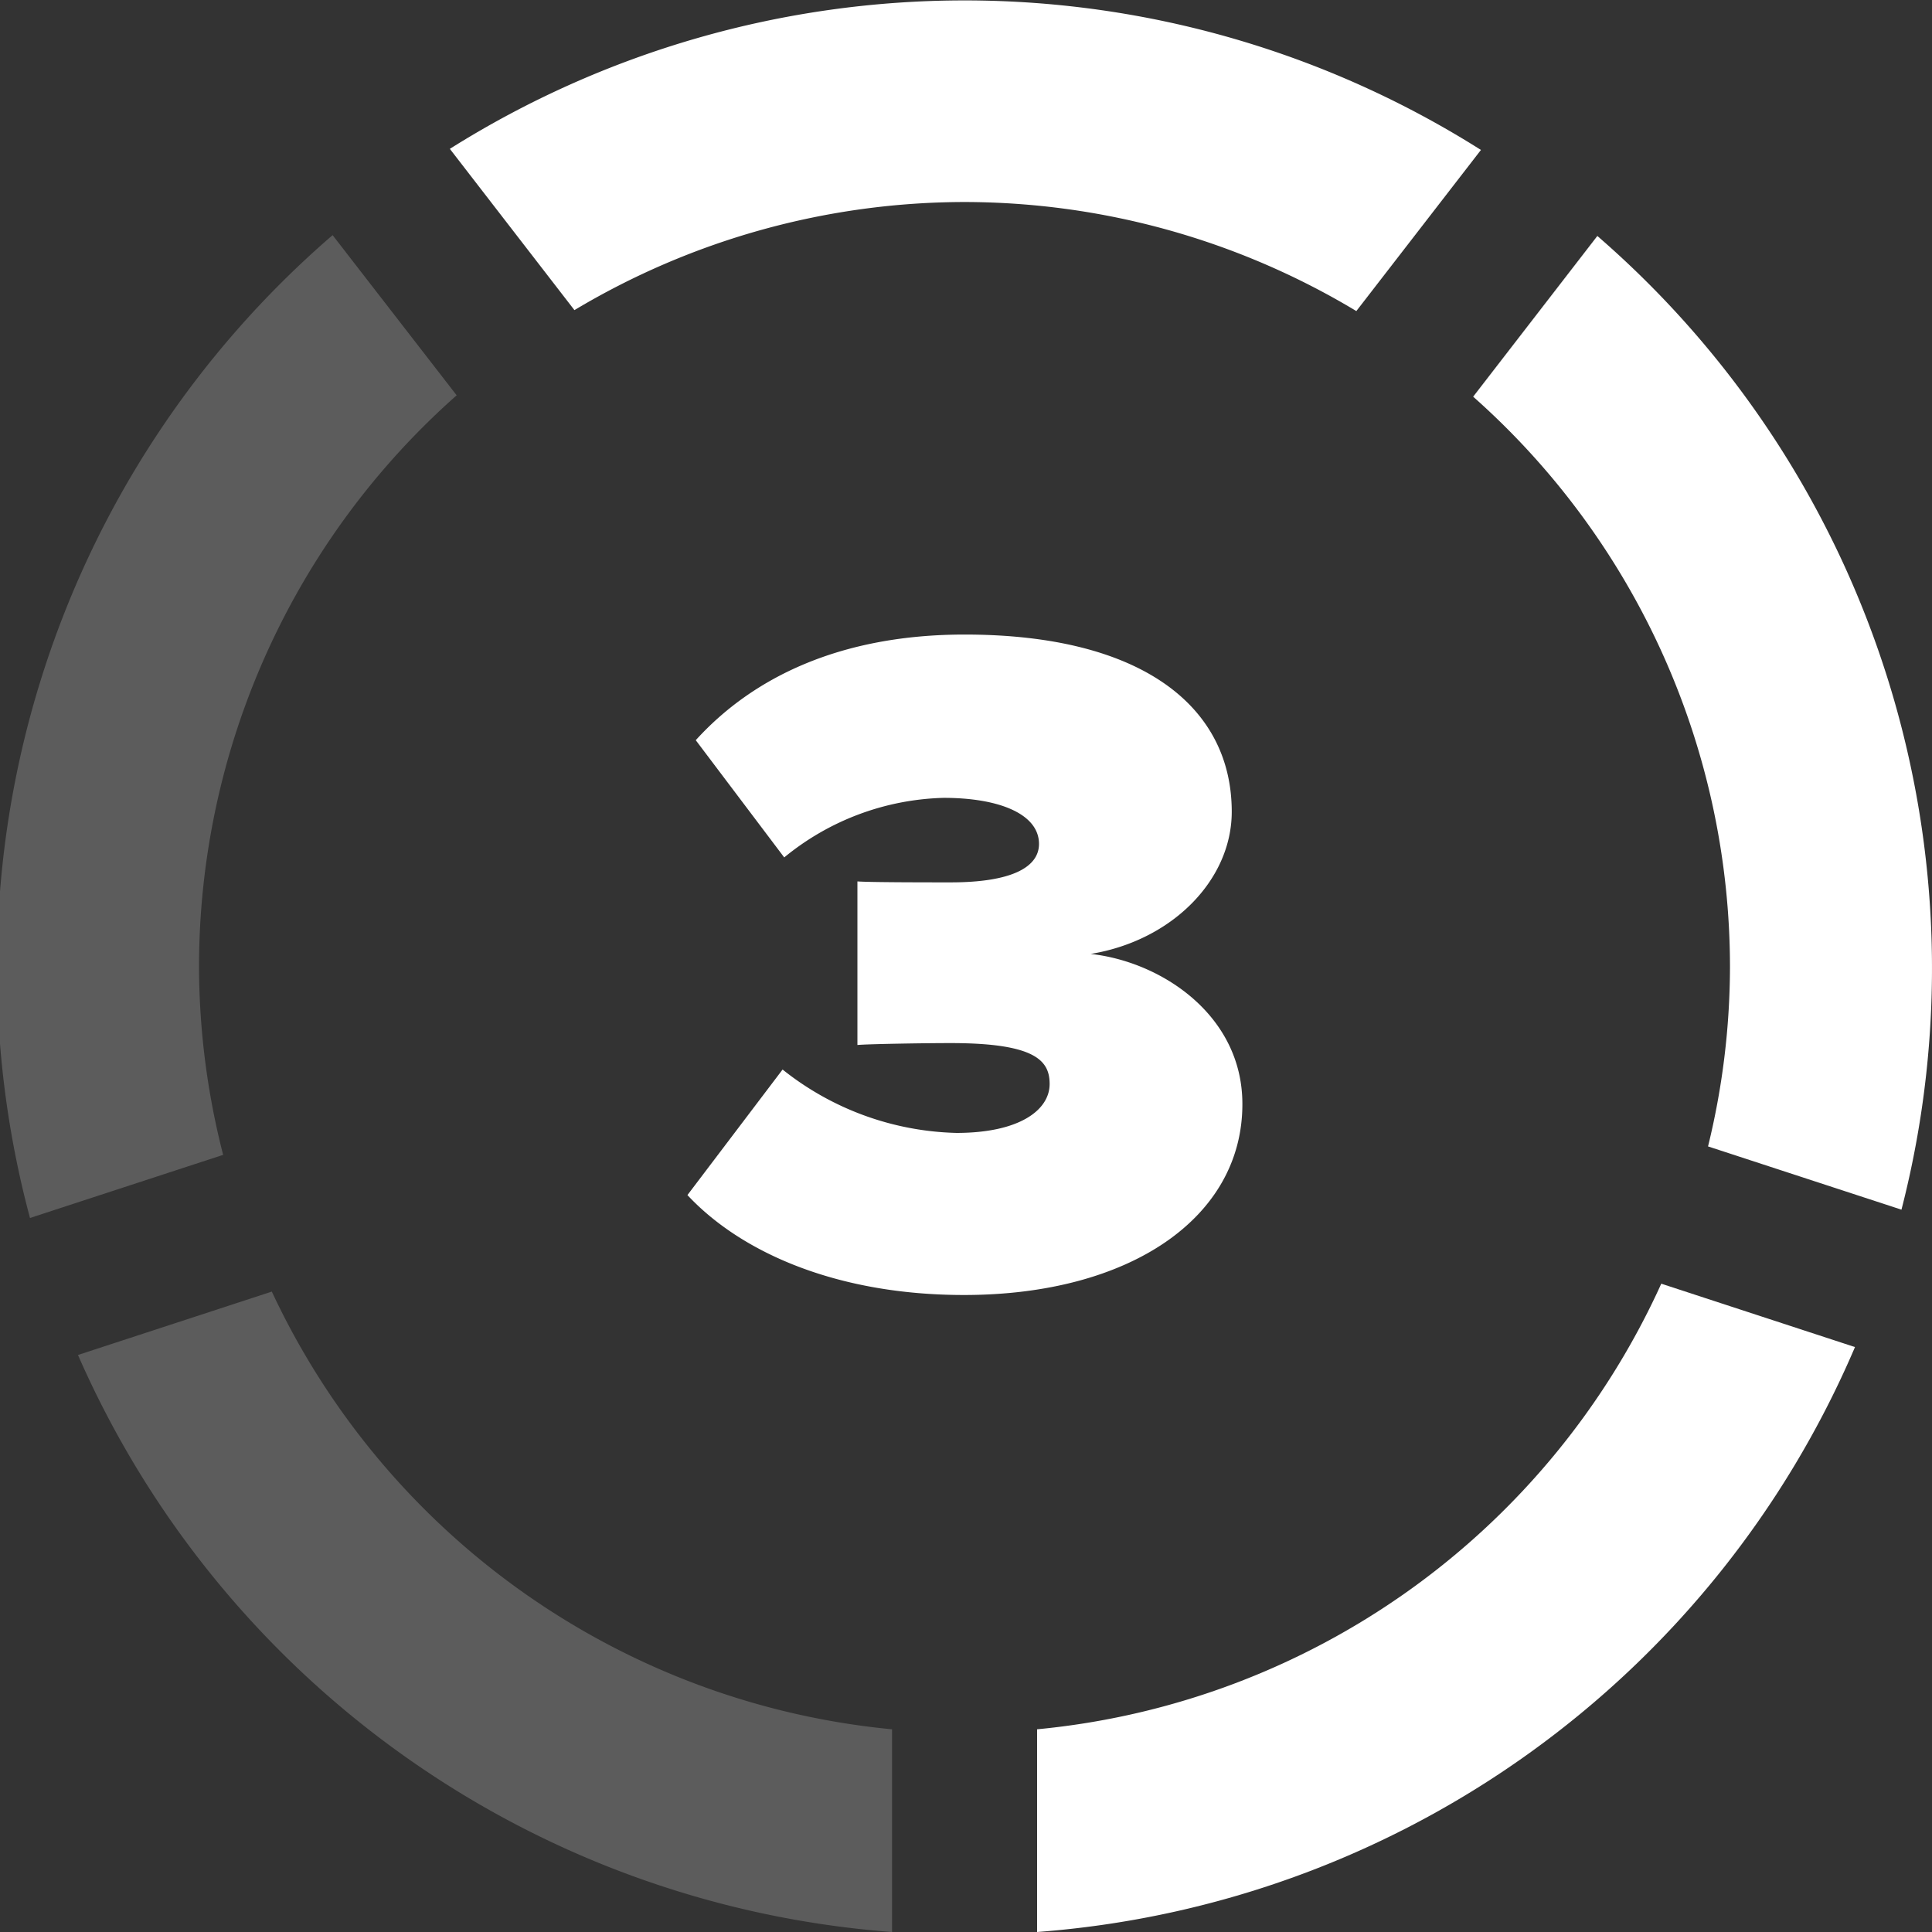 <svg id="Layer_1" data-name="Layer 1" xmlns="http://www.w3.org/2000/svg" viewBox="0 0 141.73 141.73"><rect x="0" y="0" width="141.73" height="141.73" fill="#333333" stroke="none"/><defs><style>.cls-1,.cls-2{fill:#fff;}.cls-1{opacity:0.2;}</style></defs><path class="cls-1" d="M19.94,94.75,5.72,99.4a71,71,0,0,0,59.72,42.33V126.86A56.11,56.11,0,0,1,19.94,94.75Z"/><path class="cls-1" d="M14.6,71A56,56,0,0,1,33.5,29L24.4,17.25A70.94,70.94,0,0,0,2.2,89.35l14.17-4.63A56,56,0,0,1,14.6,71Z"/><path class="cls-2" d="M70.76,14.82a55.86,55.86,0,0,1,28.74,8L108.64,11A70.9,70.9,0,0,0,33,10.92l9.14,11.83A55.85,55.85,0,0,1,70.76,14.82Z"/><path class="cls-2" d="M76.08,126.86v14.87a71,71,0,0,0,60-42.91l-14.21-4.65A56.12,56.12,0,0,1,76.08,126.86Z"/><path class="cls-2" d="M126.91,71A55.65,55.65,0,0,1,125.3,84.1l14.19,4.64a71.07,71.07,0,0,0-22.31-71.43L108.07,29.1A55.92,55.92,0,0,1,126.91,71Z"/><path class="cls-2" d="M57.41,78.46a21.26,21.26,0,0,0,12.75,4.65c4.65,0,6.84-1.69,6.84-3.59,0-1.69-1-3-7.26-3-2,0-6.13.07-6.84.14v-12c.92.07,5.15.07,6.84.07,4.51,0,6.48-1.13,6.48-2.82,0-2.18-2.89-3.38-7-3.38a19.19,19.19,0,0,0-11.69,4.37l-6.49-8.6c4.16-4.58,10.57-7.75,19.73-7.75,13,0,19.59,5.28,19.59,13,0,5-4.37,9.45-10.35,10.43,5.21.57,11.13,4.51,11.13,11C91.16,89.31,82.91,95,70.72,95c-9.3,0-16.34-3.1-20.29-7.33Z"/></svg>
